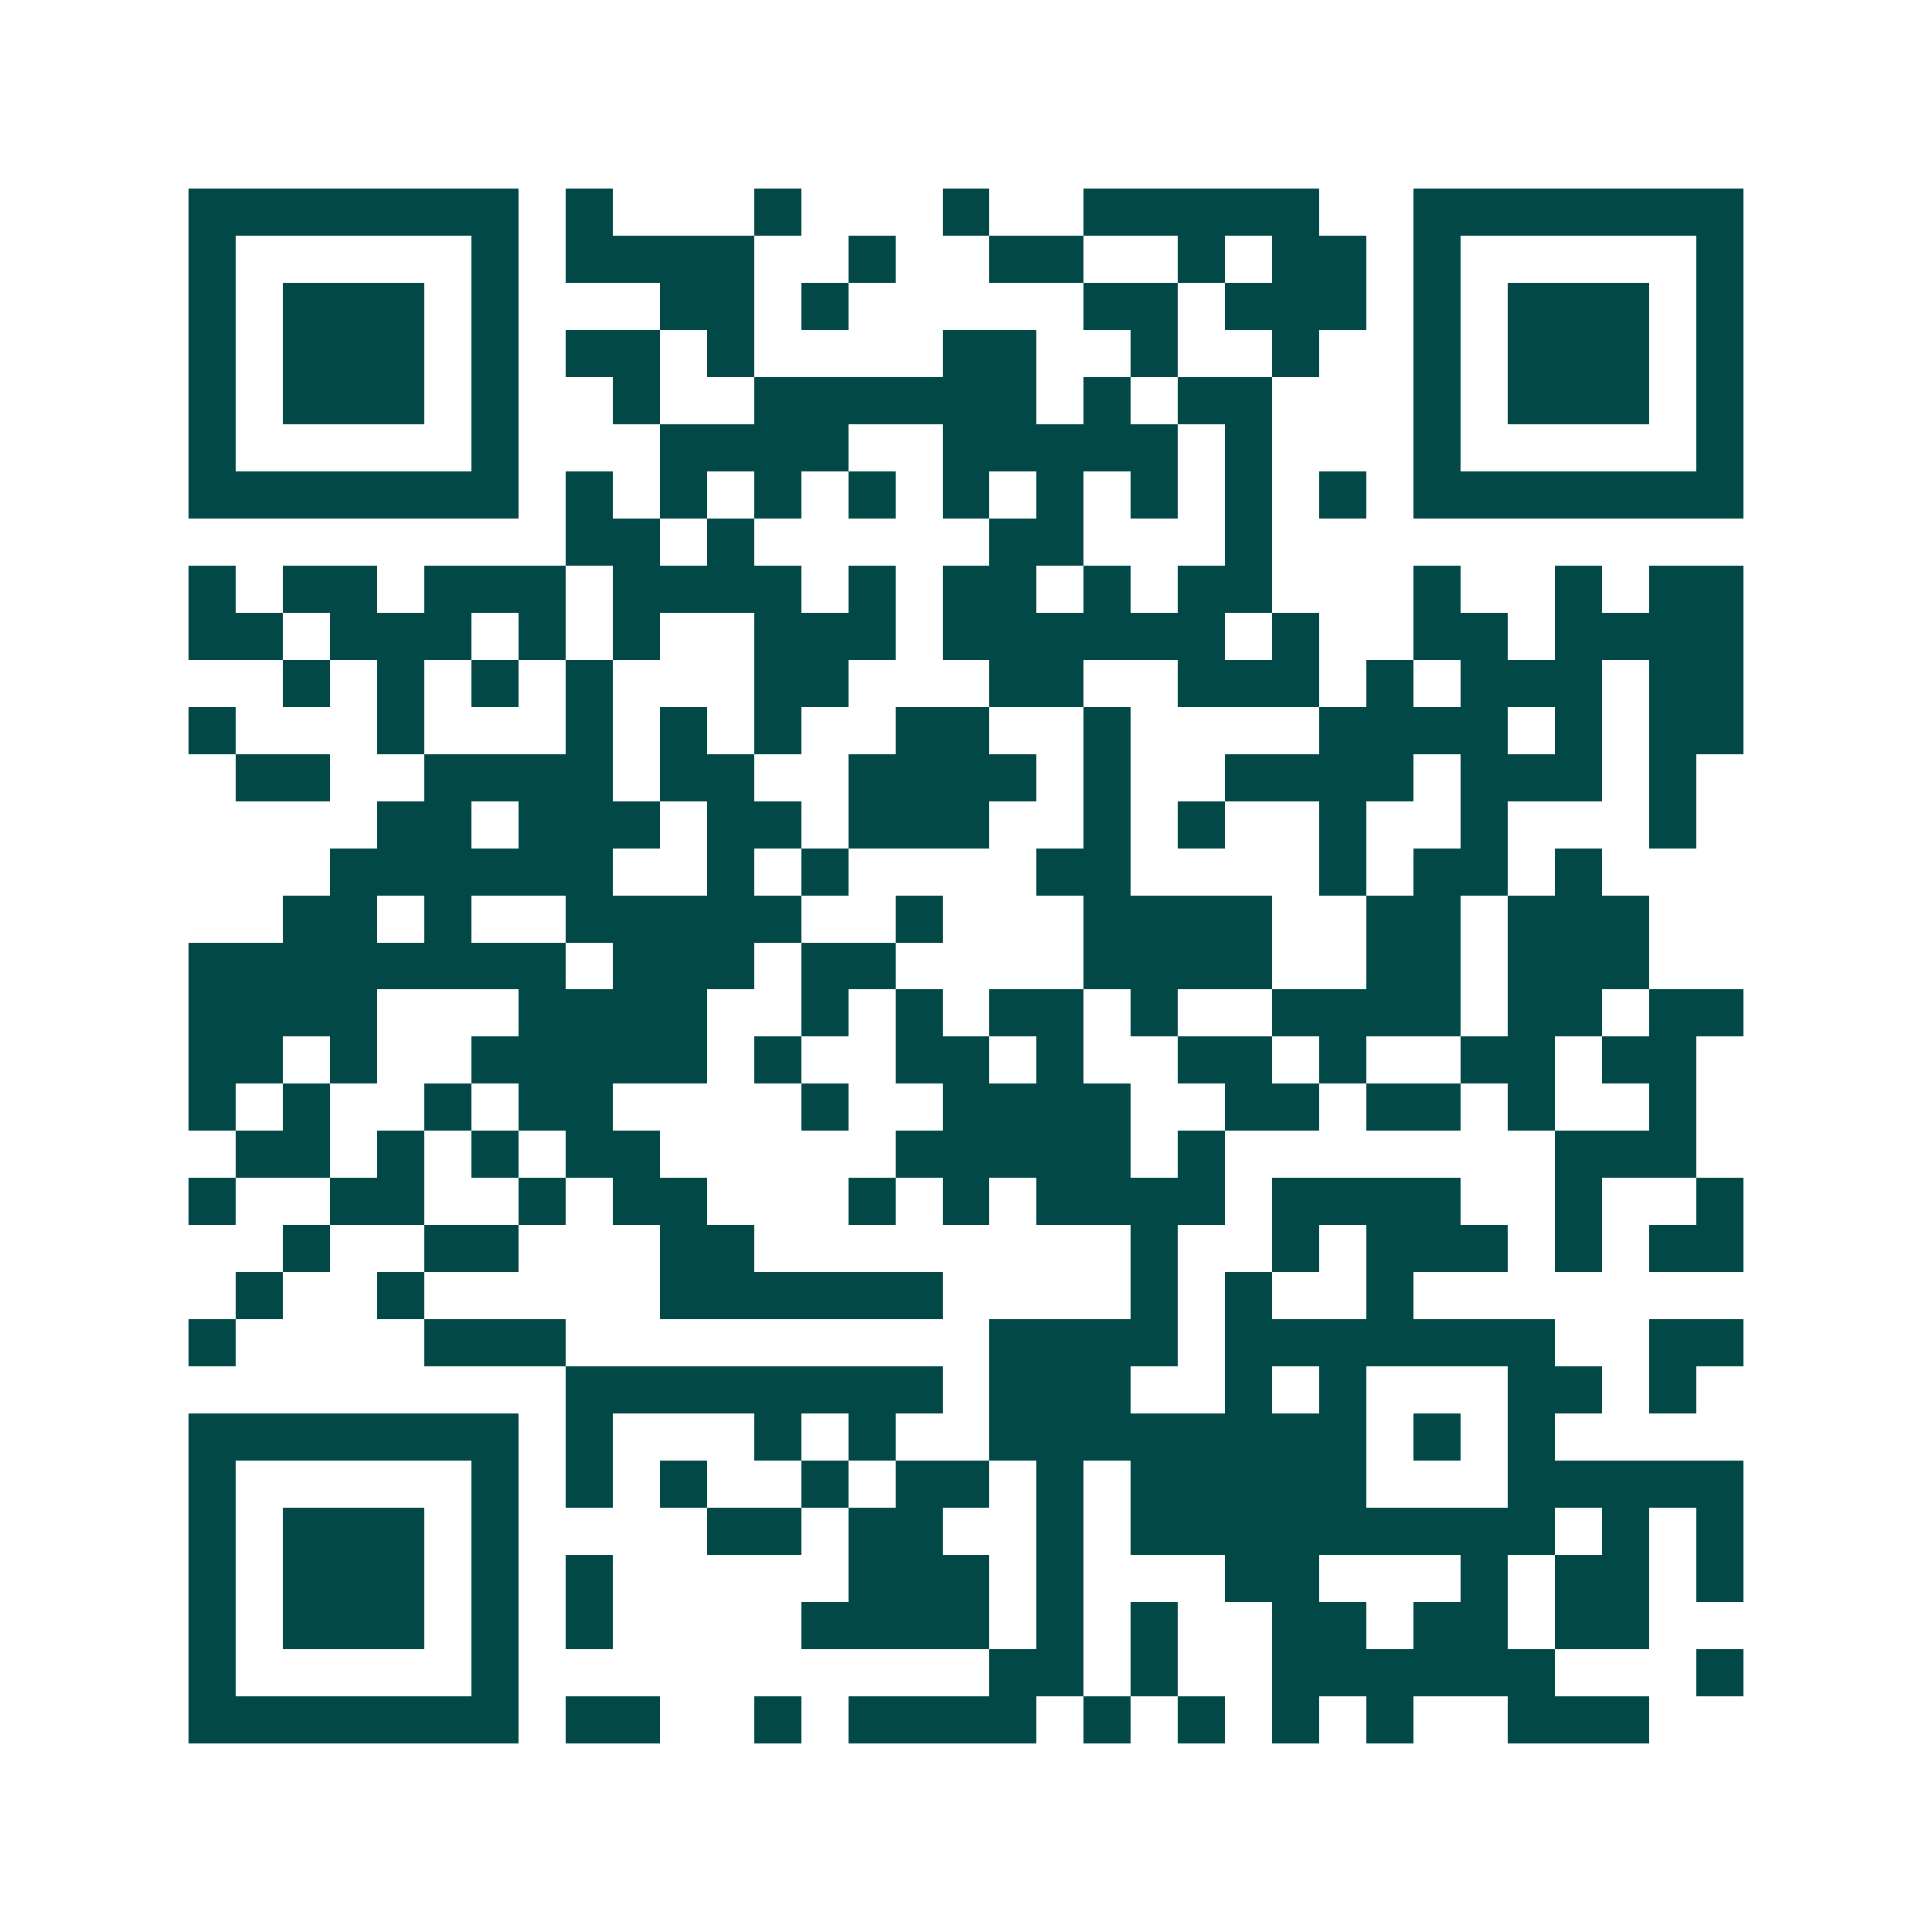 <svg xmlns="http://www.w3.org/2000/svg" width="200" height="200" viewBox="0 0 41 41" shape-rendering="crispEdges"><path fill="#ffffff" d="M0 0h41v41H0z"/><path stroke="#014847" d="M4 4.5h7m1 0h1m3 0h1m3 0h1m2 0h5m2 0h7M4 5.5h1m5 0h1m1 0h4m2 0h1m2 0h2m2 0h1m1 0h2m1 0h1m5 0h1M4 6.5h1m1 0h3m1 0h1m3 0h2m1 0h1m5 0h2m1 0h3m1 0h1m1 0h3m1 0h1M4 7.5h1m1 0h3m1 0h1m1 0h2m1 0h1m4 0h2m2 0h1m2 0h1m2 0h1m1 0h3m1 0h1M4 8.5h1m1 0h3m1 0h1m2 0h1m2 0h6m1 0h1m1 0h2m3 0h1m1 0h3m1 0h1M4 9.5h1m5 0h1m3 0h4m2 0h5m1 0h1m3 0h1m5 0h1M4 10.5h7m1 0h1m1 0h1m1 0h1m1 0h1m1 0h1m1 0h1m1 0h1m1 0h1m1 0h1m1 0h7M12 11.5h2m1 0h1m5 0h2m3 0h1M4 12.5h1m1 0h2m1 0h3m1 0h4m1 0h1m1 0h2m1 0h1m1 0h2m3 0h1m2 0h1m1 0h2M4 13.5h2m1 0h3m1 0h1m1 0h1m2 0h3m1 0h6m1 0h1m2 0h2m1 0h4M6 14.5h1m1 0h1m1 0h1m1 0h1m3 0h2m3 0h2m2 0h3m1 0h1m1 0h3m1 0h2M4 15.5h1m3 0h1m3 0h1m1 0h1m1 0h1m2 0h2m2 0h1m4 0h4m1 0h1m1 0h2M5 16.5h2m2 0h4m1 0h2m2 0h4m1 0h1m2 0h4m1 0h3m1 0h1M8 17.5h2m1 0h3m1 0h2m1 0h3m2 0h1m1 0h1m2 0h1m2 0h1m3 0h1M7 18.5h6m2 0h1m1 0h1m4 0h2m4 0h1m1 0h2m1 0h1M6 19.5h2m1 0h1m2 0h5m2 0h1m3 0h4m2 0h2m1 0h3M4 20.5h8m1 0h3m1 0h2m4 0h4m2 0h2m1 0h3M4 21.5h4m3 0h4m2 0h1m1 0h1m1 0h2m1 0h1m2 0h4m1 0h2m1 0h2M4 22.5h2m1 0h1m2 0h5m1 0h1m2 0h2m1 0h1m2 0h2m1 0h1m2 0h2m1 0h2M4 23.5h1m1 0h1m2 0h1m1 0h2m4 0h1m2 0h4m2 0h2m1 0h2m1 0h1m2 0h1M5 24.5h2m1 0h1m1 0h1m1 0h2m5 0h5m1 0h1m7 0h3M4 25.5h1m2 0h2m2 0h1m1 0h2m3 0h1m1 0h1m1 0h4m1 0h4m2 0h1m2 0h1M6 26.5h1m2 0h2m3 0h2m8 0h1m2 0h1m1 0h3m1 0h1m1 0h2M5 27.5h1m2 0h1m5 0h6m4 0h1m1 0h1m2 0h1M4 28.5h1m4 0h3m9 0h4m1 0h7m2 0h2M12 29.5h8m1 0h3m2 0h1m1 0h1m3 0h2m1 0h1M4 30.5h7m1 0h1m3 0h1m1 0h1m2 0h8m1 0h1m1 0h1M4 31.5h1m5 0h1m1 0h1m1 0h1m2 0h1m1 0h2m1 0h1m1 0h5m3 0h5M4 32.5h1m1 0h3m1 0h1m4 0h2m1 0h2m2 0h1m1 0h9m1 0h1m1 0h1M4 33.5h1m1 0h3m1 0h1m1 0h1m5 0h3m1 0h1m3 0h2m3 0h1m1 0h2m1 0h1M4 34.5h1m1 0h3m1 0h1m1 0h1m4 0h4m1 0h1m1 0h1m2 0h2m1 0h2m1 0h2M4 35.5h1m5 0h1m10 0h2m1 0h1m2 0h6m3 0h1M4 36.5h7m1 0h2m2 0h1m1 0h4m1 0h1m1 0h1m1 0h1m1 0h1m2 0h3"/></svg>
